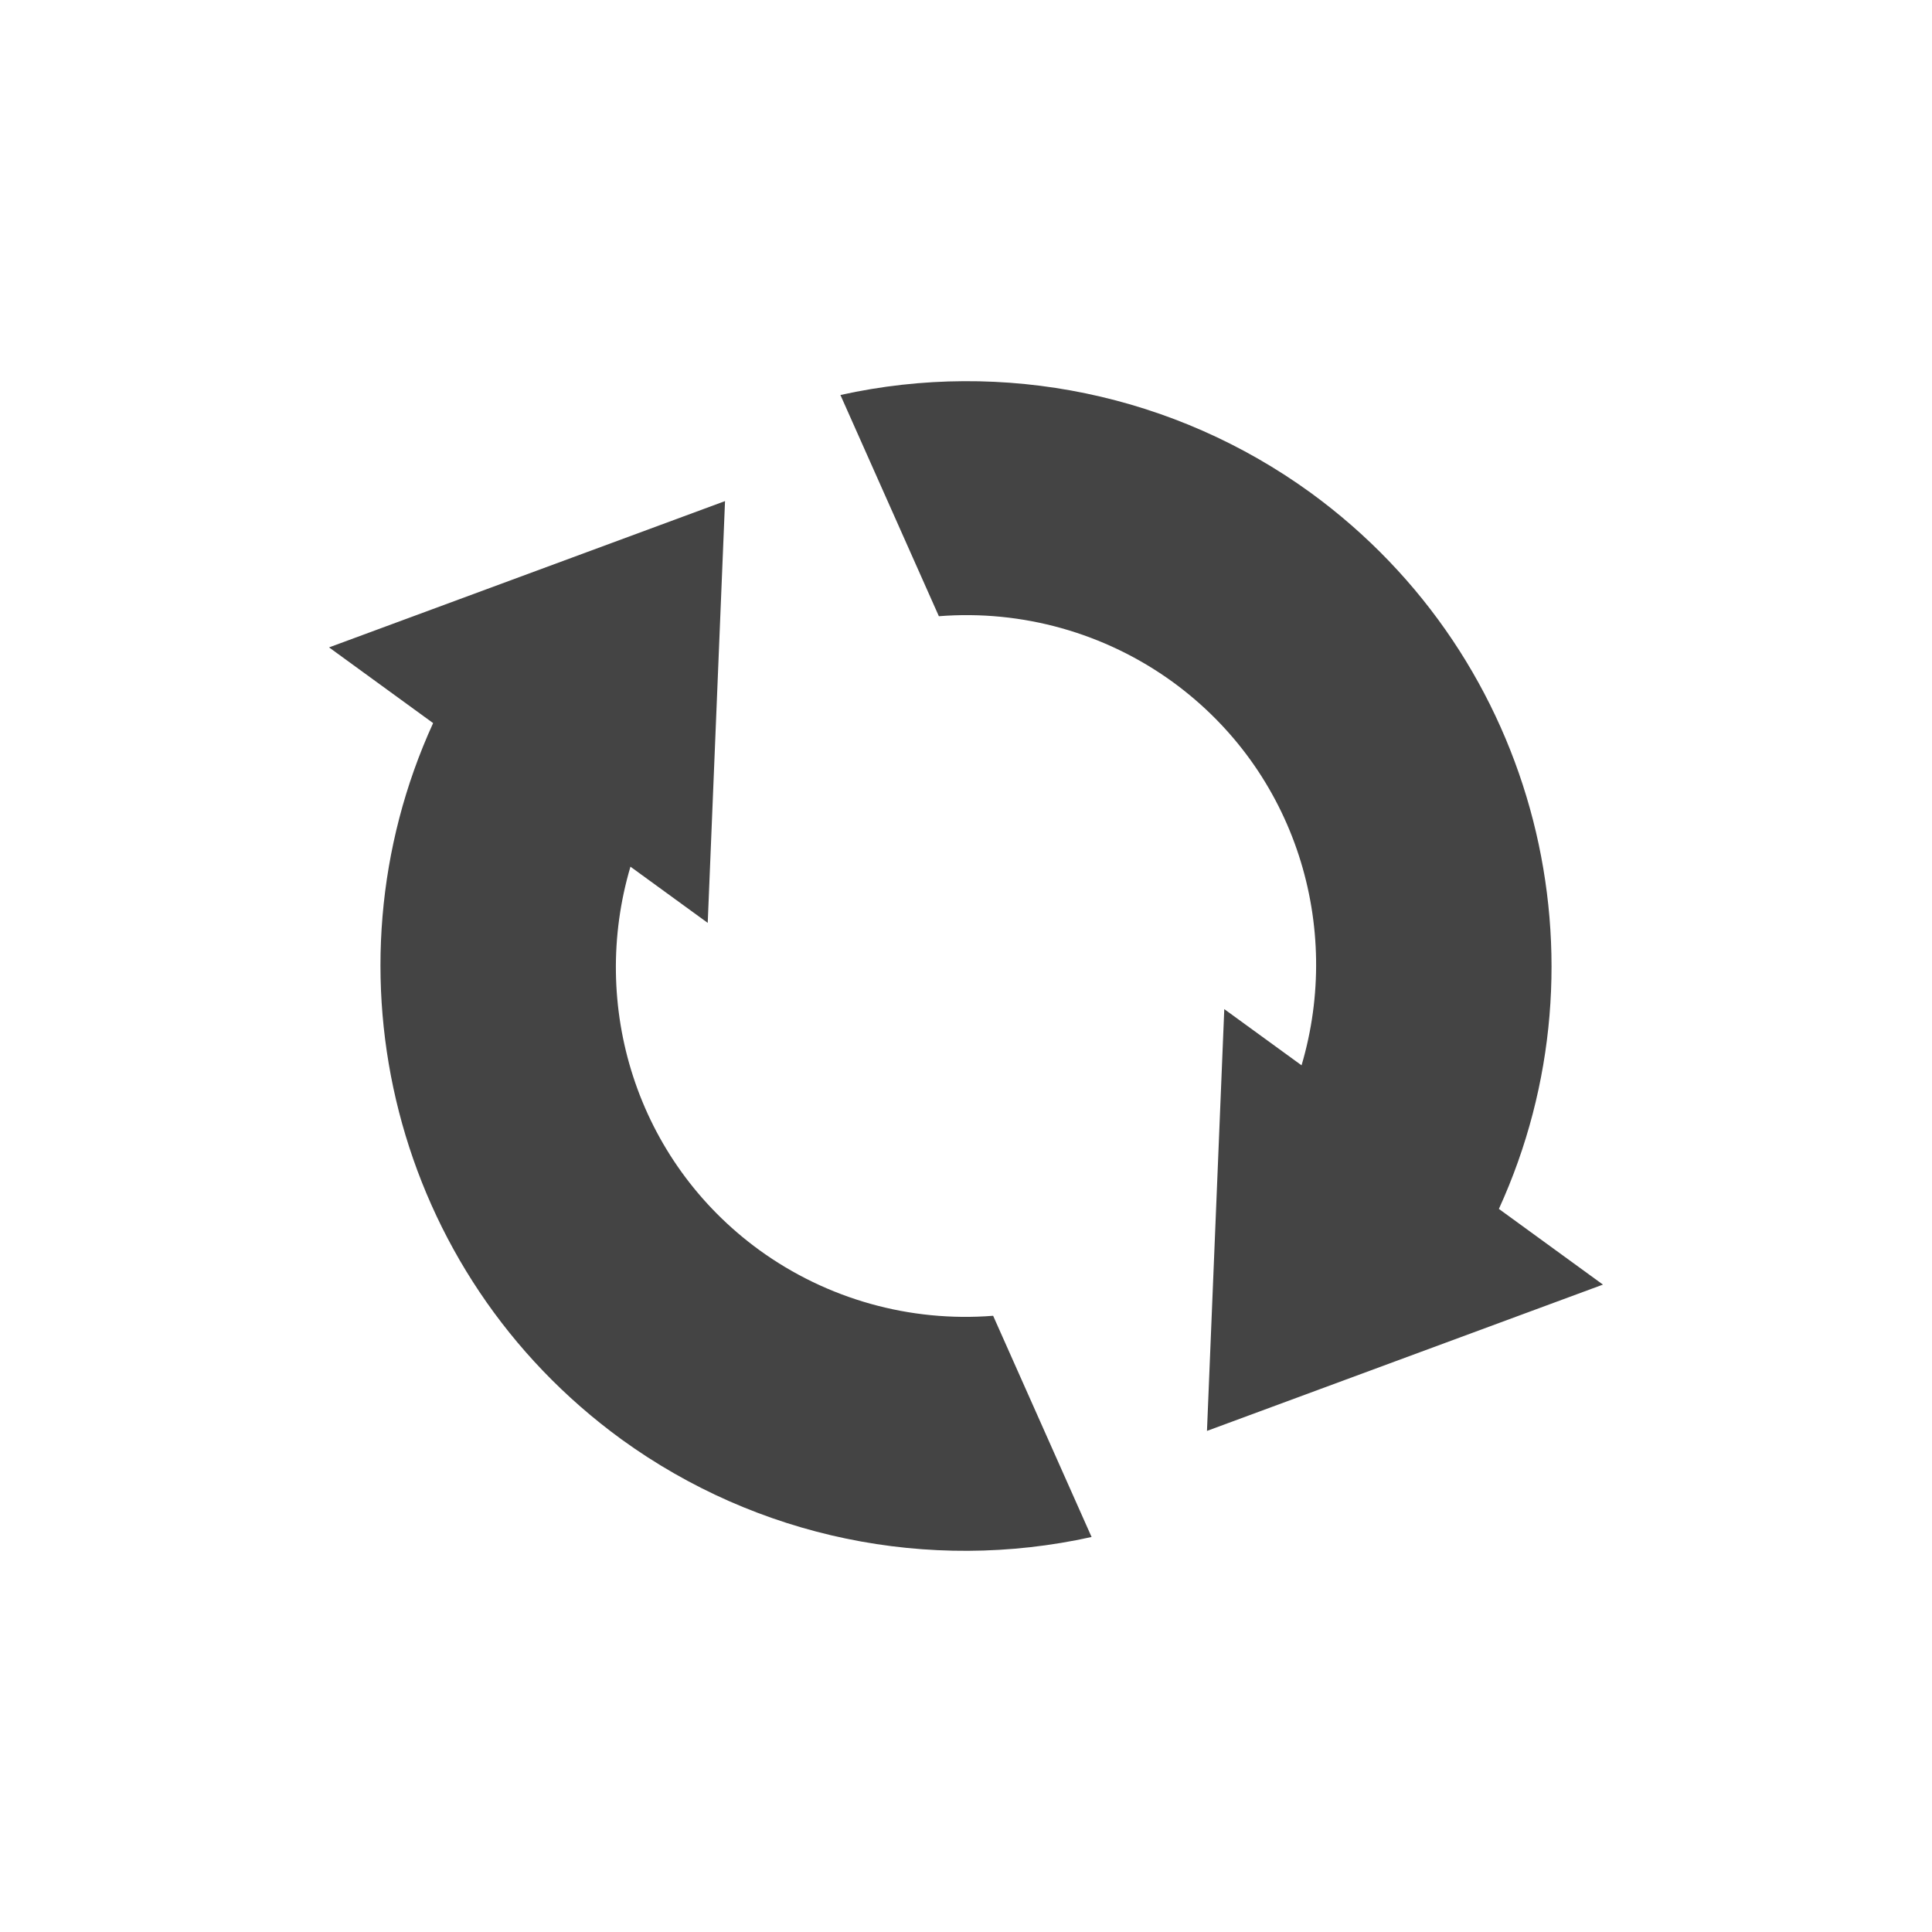<svg xmlns="http://www.w3.org/2000/svg" width="100%" height="100%" viewBox="-3 -3 22 22">
 <defs>
  <style id="current-color-scheme" type="text/css">
   .ColorScheme-Text { color:#444444; } .ColorScheme-Highlight { color:#4285f4; } .ColorScheme-NeutralText { color:#ff9800; } .ColorScheme-PositiveText { color:#4caf50; } .ColorScheme-NegativeText { color:#f44336; }
  </style>
 </defs>
 <path style="fill:currentColor" class="ColorScheme-Text" d="m4.078 13.391c-2.608-1.898-3.437-5.333-2.146-8.157l-1.185-.862 4.509-1.666-.197 4.803-.88-.64c-.467 1.578.061 3.342 1.468 4.366.77.558 1.714.823 2.662.748l1.121 2.519c-1.861.412-3.809.007-5.352-1.111zm6.666-.097.197-4.803.88.64c.467-1.578-.061-3.342-1.468-4.366-.77-.558-1.714-.823-2.662-.748l-1.121-2.519c1.861-.412 3.809-.007 5.352 1.111 2.608 1.898 3.437 5.333 2.146 8.157l1.185.862z" fill="#444444"/>
</svg>
